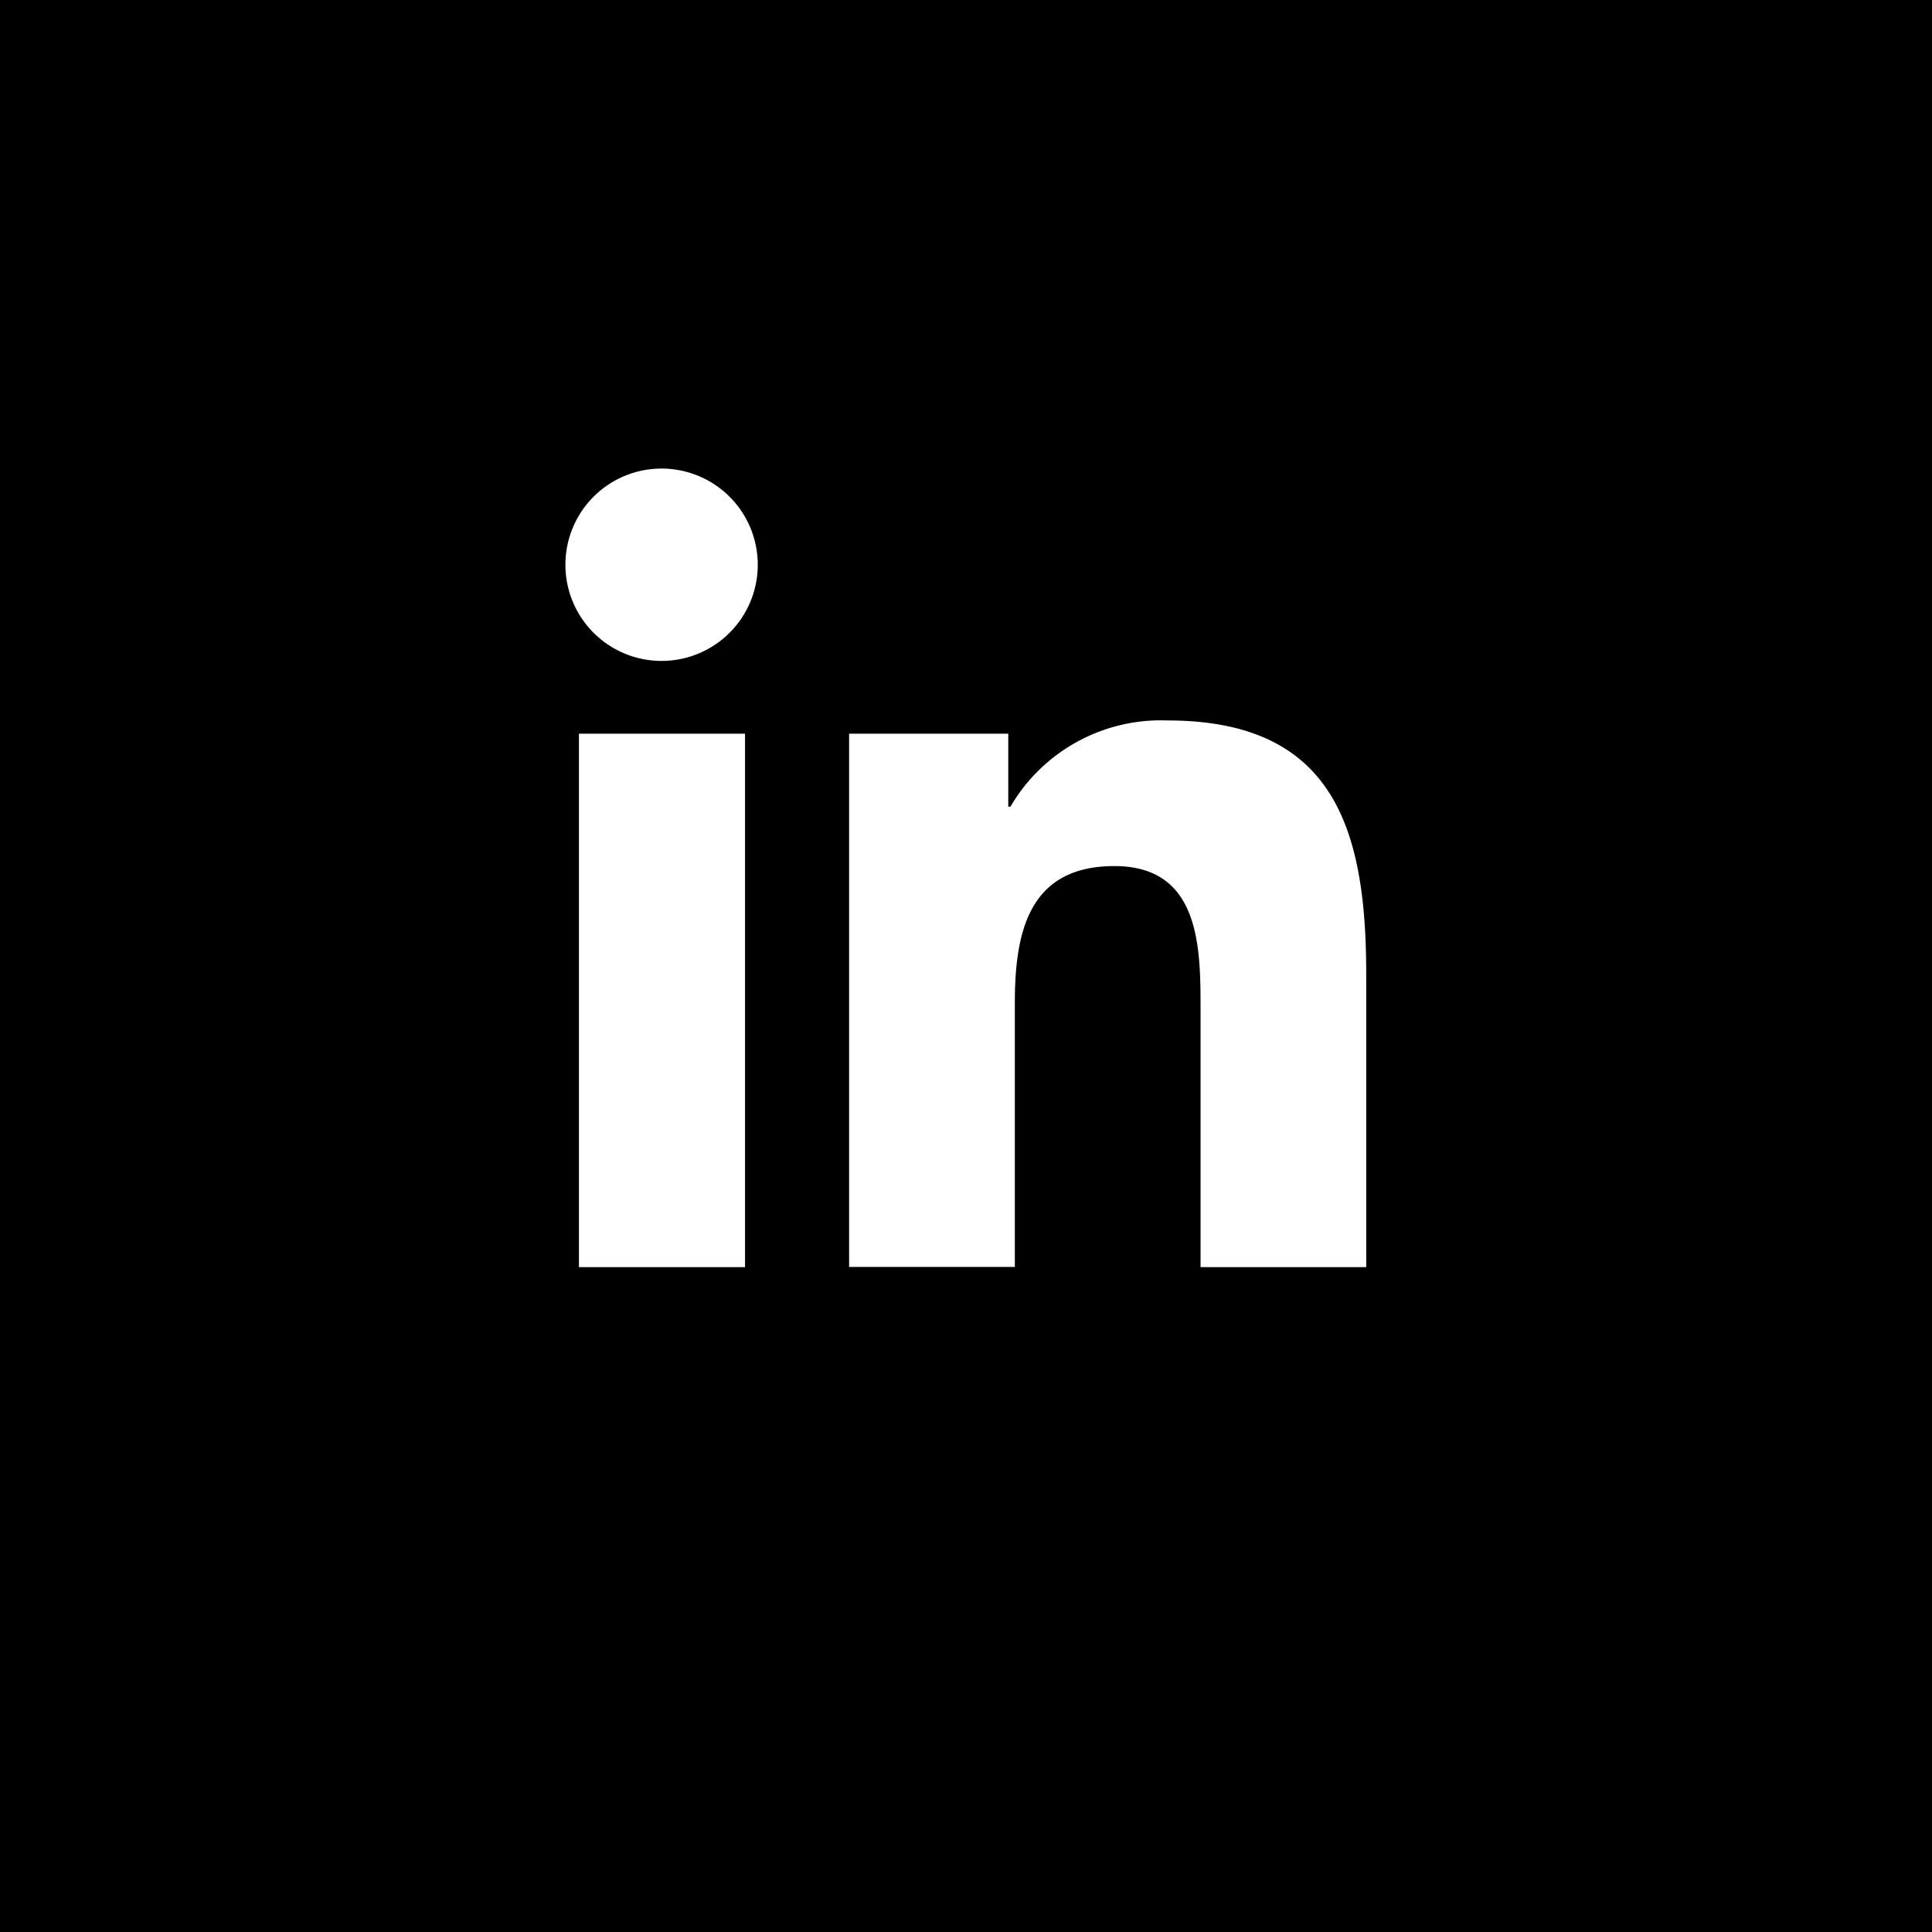 <svg xmlns="http://www.w3.org/2000/svg" width="32" height="32" viewBox="0 0 32 32">
  <g id="Gruppe_1115" data-name="Gruppe 1115" transform="translate(-1513 -5650)">
    <rect id="Rechteck_951" data-name="Rechteck 951" width="32" height="32" transform="translate(1513 5650)"/>
    <path id="Pfad_632" data-name="Pfad 632" d="M9.589,12.152H12.34v8.836H9.589Zm1.376-4.391a1.593,1.593,0,1,1-1.6,1.591,1.592,1.592,0,0,1,1.6-1.591" transform="translate(1513 5650)" fill="#fff"/>
    <path id="Pfad_633" data-name="Pfad 633" d="M14.064,12.152H16.7v1.209h.036a2.886,2.886,0,0,1,2.6-1.428c2.78,0,3.293,1.829,3.293,4.209v4.846H19.885v-4.3c0-1.025-.02-2.343-1.428-2.343-1.43,0-1.648,1.116-1.648,2.268v4.371H14.064Z" transform="translate(1513 5650)" fill="#fff"/>
    <rect id="Rechteck_952" data-name="Rechteck 952" width="32" height="32" transform="translate(1513 5650)" fill="none"/>
  </g>
</svg>
